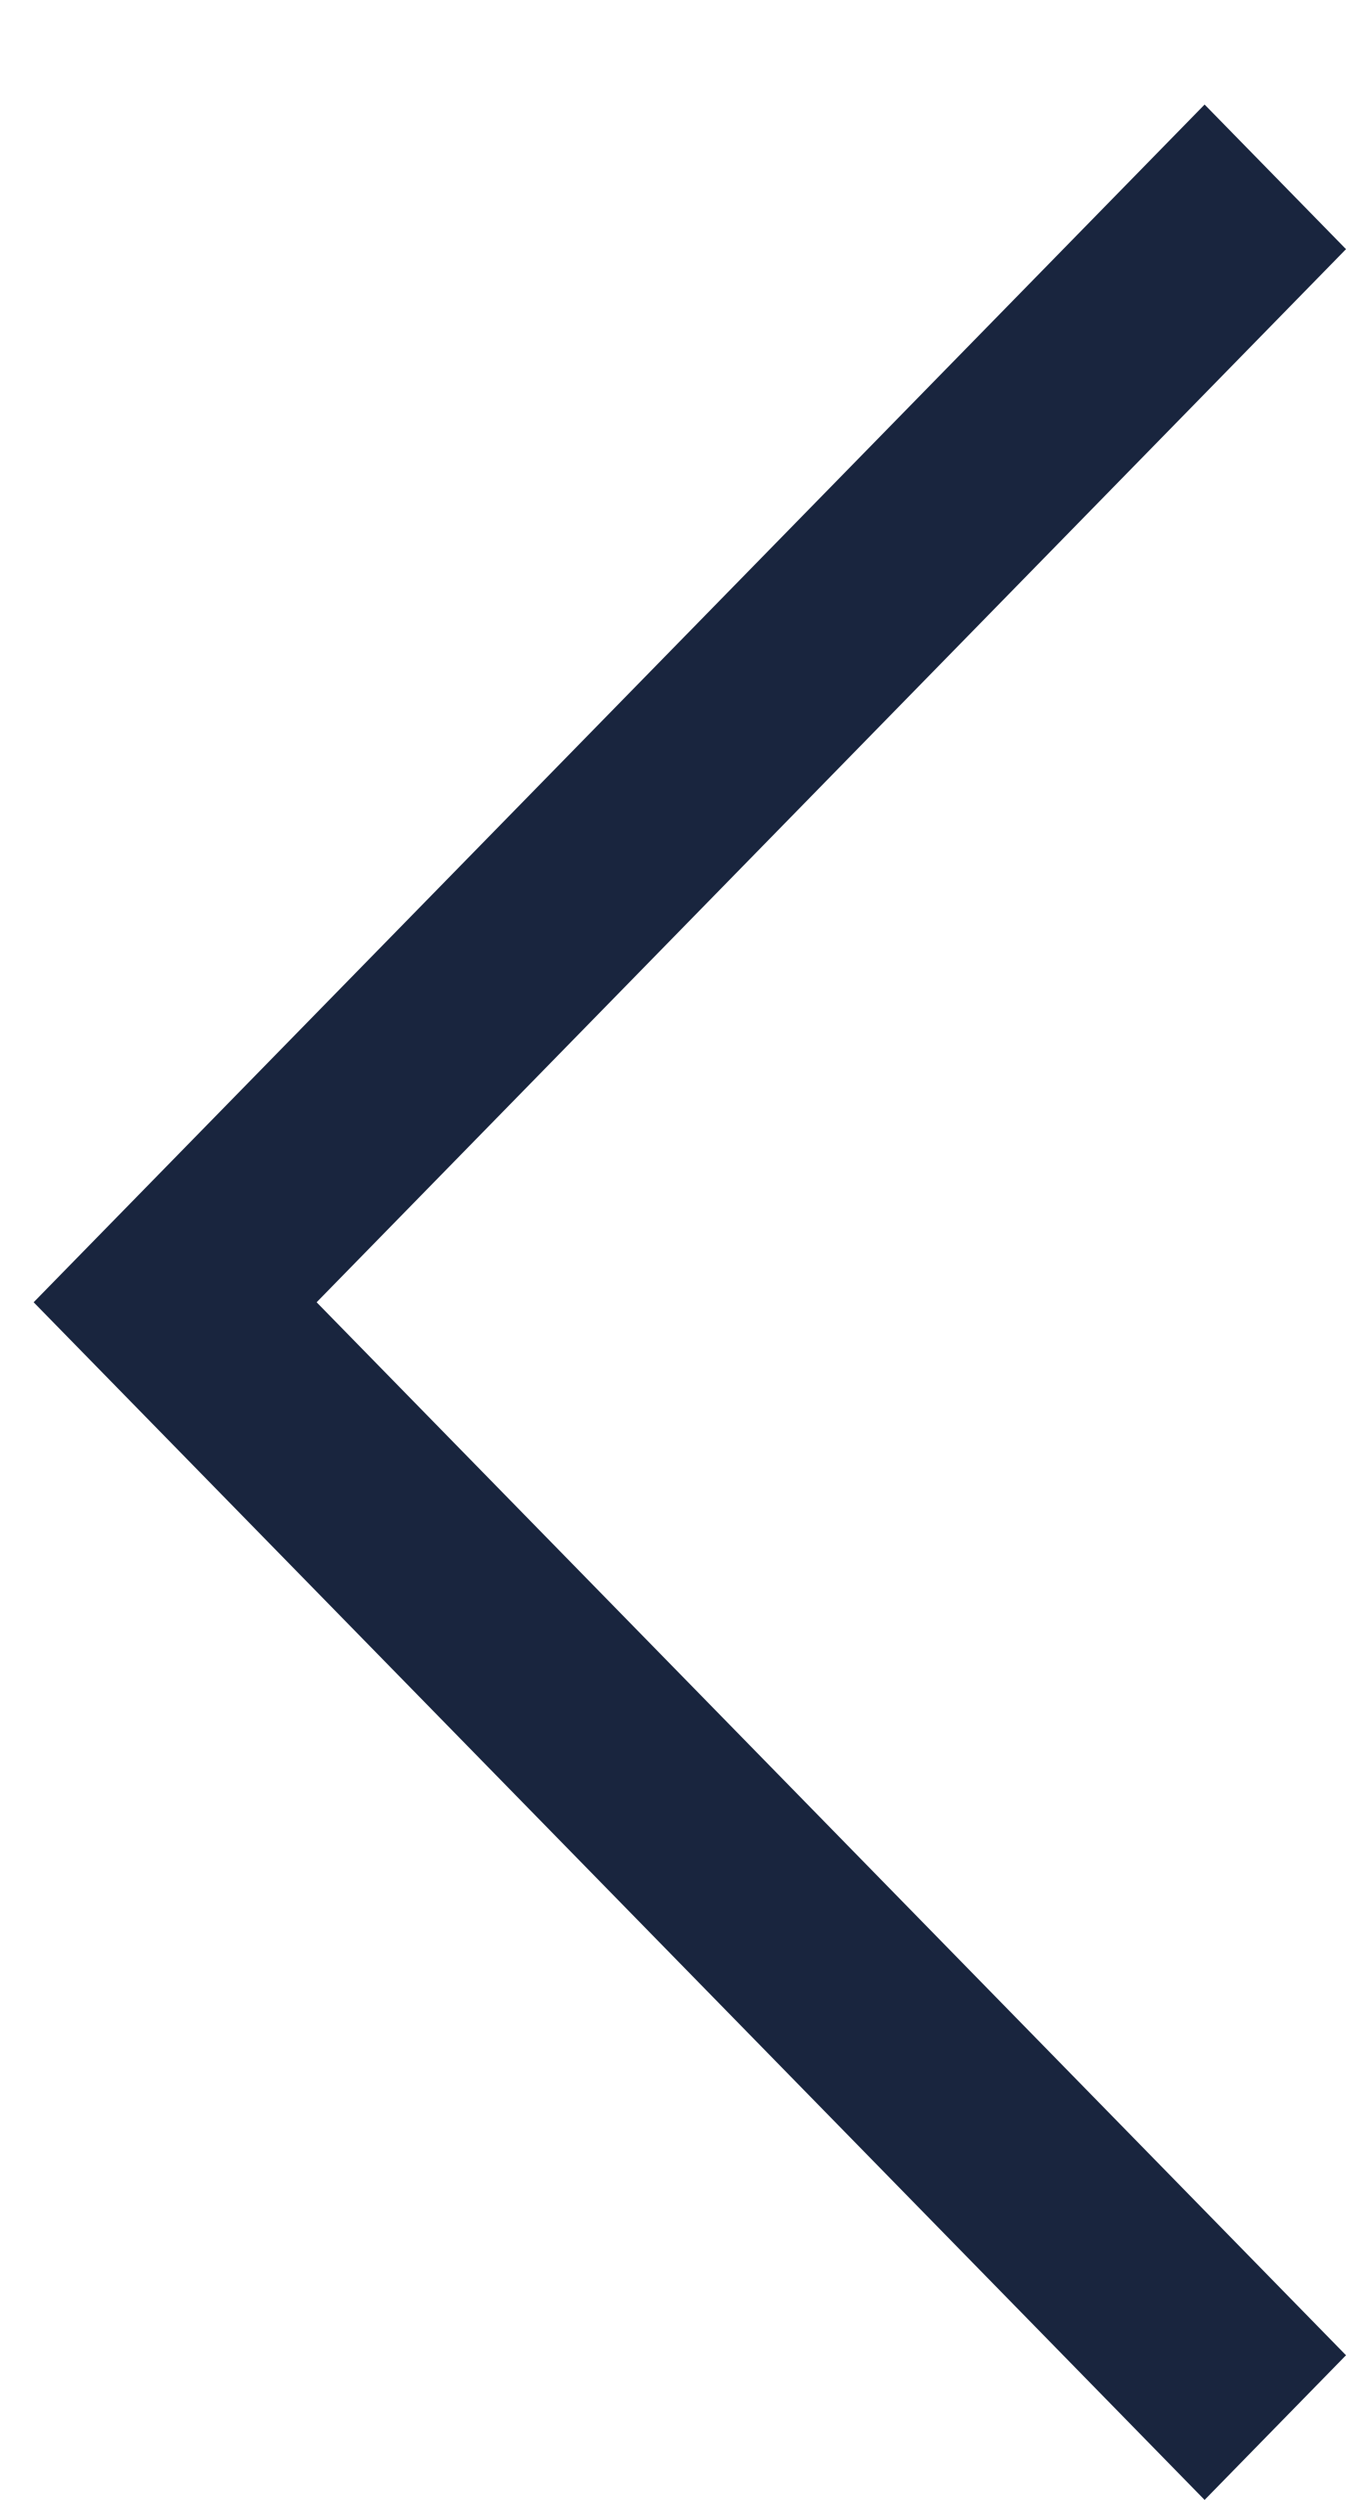 <svg width="21" height="39" viewBox="0 0 21 39" fill="none" xmlns="http://www.w3.org/2000/svg">
<path fill-rule="evenodd" clip-rule="evenodd" d="M18.794 1.631L21 3.887L4.94 20.316L21 36.743L18.794 39L0.525 20.316L18.794 1.631Z" fill="#19253E"/>
</svg>
